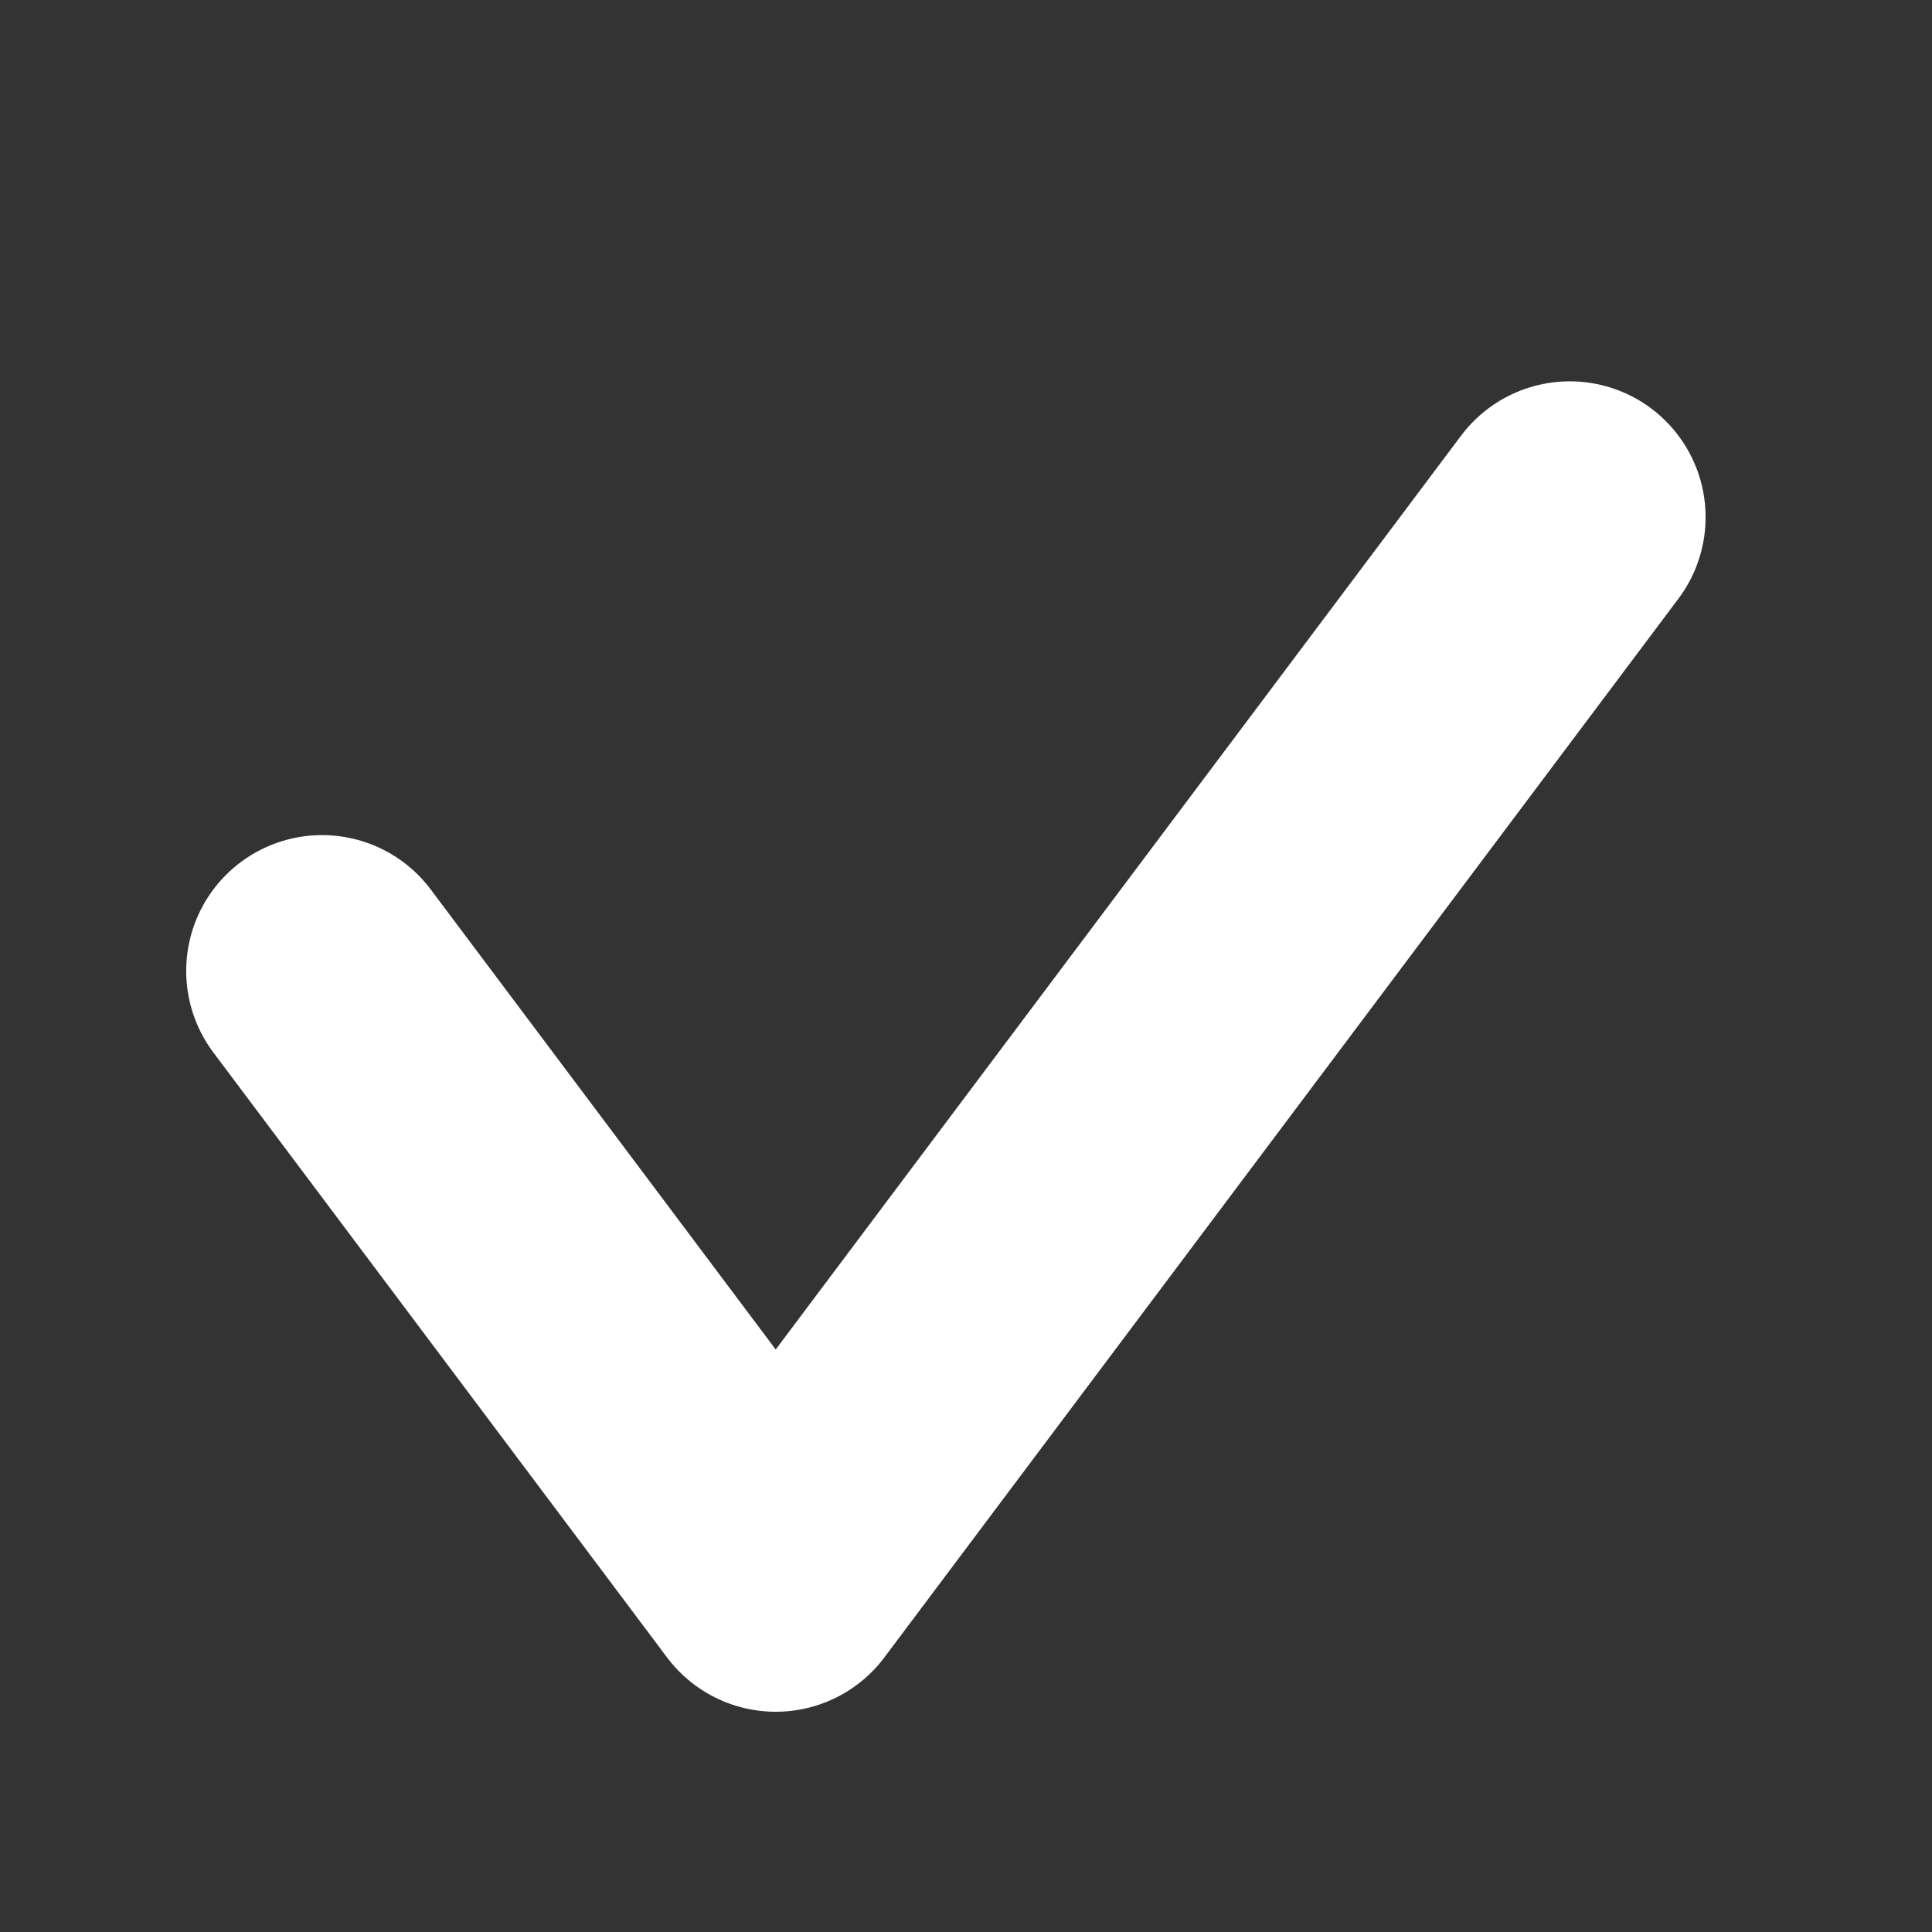 <svg width="16" height="16" viewBox="0 0 16 16" fill="none" xmlns="http://www.w3.org/2000/svg">
<rect x="0" y="0" width="16" height="16" fill="#333333" stroke="none"/>
<path d="M2.667 8.041L6.424 13.051L13 4.283" stroke="white" stroke-width="2.25" stroke-linecap="round" stroke-linejoin="round"/>
</svg>
